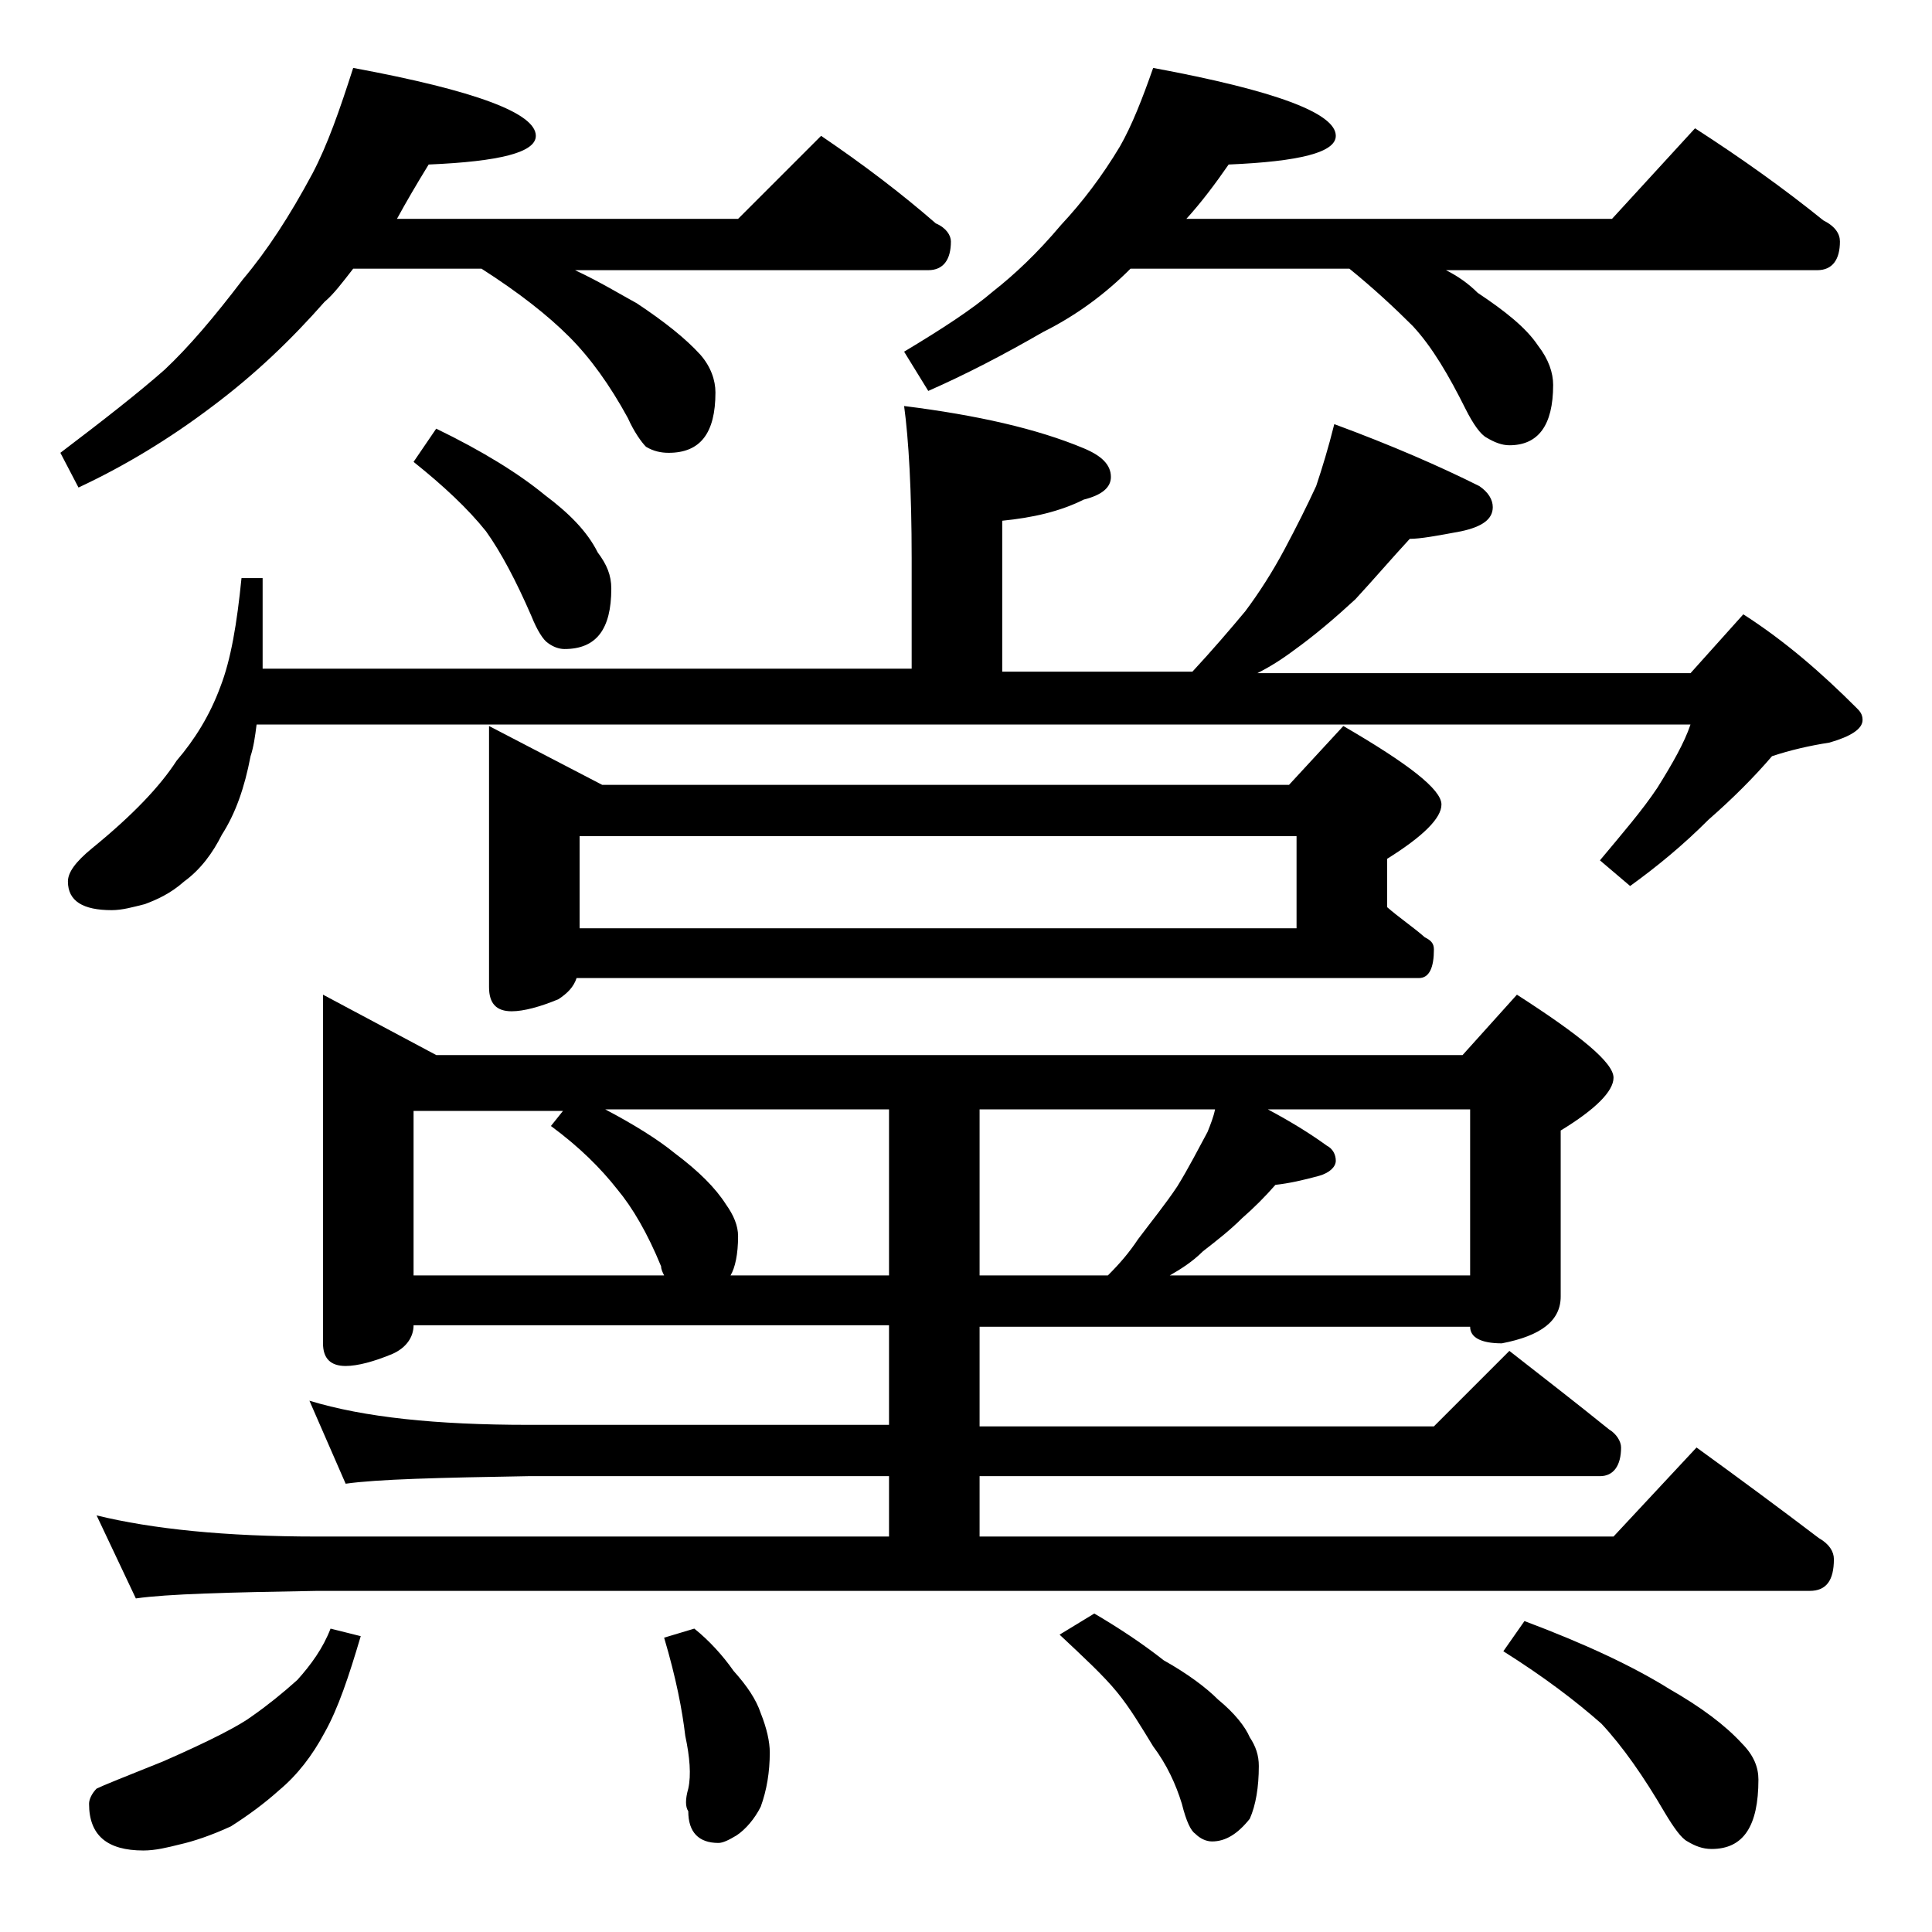 <?xml version="1.0" encoding="utf-8"?>
<!-- Generator: Adobe Illustrator 18.0.0, SVG Export Plug-In . SVG Version: 6.00 Build 0)  -->
<!DOCTYPE svg PUBLIC "-//W3C//DTD SVG 1.1//EN" "http://www.w3.org/Graphics/SVG/1.1/DTD/svg11.dtd">
<svg version="1.1" id="Layer_1" xmlns="http://www.w3.org/2000/svg" xmlns:xlink="http://www.w3.org/1999/xlink" x="0px" y="0px"
	 viewBox="0 0 128 128" enable-background="new 0 0 128 128" xml:space="preserve">
<path d="M23.4,4.5C31.5,6,35.5,7.5,35.5,9c0,1.1-2.4,1.7-7.1,1.9c-0.8,1.3-1.5,2.5-2.1,3.6h22.6L54.4,9c2.8,1.9,5.3,3.8,7.6,5.8
	c0.7,0.3,1,0.8,1,1.2c0,1.2-0.5,1.9-1.5,1.9H38.1c1.7,0.8,3,1.6,4.1,2.2c1.8,1.2,3.2,2.3,4.2,3.4c0.7,0.8,1,1.7,1,2.5
	c0,2.7-1,4-3.1,4c-0.5,0-1-0.1-1.5-0.4c-0.3-0.3-0.8-1-1.2-1.9c-1.2-2.2-2.5-4-3.9-5.4c-1.4-1.4-3.3-2.9-5.8-4.5h-8.5
	c-0.7,0.9-1.3,1.7-1.9,2.2c-2.2,2.5-4.6,4.8-7.4,6.9c-2.9,2.2-5.9,4-8.9,5.4L4,30c2.9-2.2,5.2-4,6.9-5.5c1.6-1.5,3.3-3.5,5.2-6
	c1.6-1.9,3.1-4.2,4.6-7C21.7,9.6,22.5,7.3,23.4,4.5z M59.9,26.9c4.8,0.6,8.8,1.5,11.9,2.8c1.2,0.5,1.8,1.1,1.8,1.9
	c0,0.7-0.6,1.2-1.8,1.5c-1.6,0.8-3.4,1.2-5.4,1.4v10H79c1.3-1.4,2.5-2.8,3.5-4c0.9-1.2,1.8-2.6,2.6-4.1c0.8-1.5,1.5-2.9,2.1-4.2
	c0.4-1.2,0.8-2.5,1.2-4.1c3.8,1.4,7,2.8,9.6,4.1c0.6,0.4,0.9,0.9,0.9,1.4c0,0.8-0.7,1.3-2.1,1.6c-1.6,0.3-2.7,0.5-3.4,0.5
	c-1.2,1.3-2.4,2.7-3.6,4c-1.3,1.2-2.7,2.4-4.1,3.4c-0.8,0.6-1.6,1.1-2.4,1.5H112l3.5-3.9c2.8,1.8,5.2,3.9,7.5,6.2
	c0.2,0.2,0.4,0.4,0.4,0.8c0,0.6-0.8,1.1-2.2,1.5c-1.3,0.2-2.6,0.5-3.8,0.9c-1.2,1.4-2.6,2.8-4.2,4.2c-1.7,1.7-3.4,3.1-5.2,4.4
	L106,57c1.5-1.8,2.8-3.3,3.8-4.8c1-1.6,1.8-3,2.2-4.2H17c-0.1,0.8-0.2,1.5-0.4,2.1c-0.4,2.1-1,3.8-1.9,5.2c-0.6,1.2-1.4,2.3-2.5,3.1
	c-0.9,0.8-1.8,1.2-2.6,1.5c-0.8,0.2-1.5,0.4-2.2,0.4c-1.9,0-2.9-0.6-2.9-1.9c0-0.6,0.5-1.3,1.6-2.2c2.7-2.2,4.5-4.1,5.6-5.8
	c1.2-1.4,2.2-3,2.9-4.9c0.7-1.8,1.1-4.2,1.4-7.2h1.4v6h43V37C60.4,32.5,60.2,29.1,59.9,26.9z M21.9,107.9l2,0.5
	c-0.8,2.7-1.5,4.8-2.4,6.4c-0.8,1.5-1.8,2.8-3,3.8c-1,0.9-2.1,1.7-3.2,2.4c-1.3,0.6-2.5,1-3.4,1.2c-0.8,0.2-1.6,0.4-2.4,0.4
	c-2.4,0-3.6-1-3.6-3.1c0-0.3,0.2-0.7,0.5-1c0.4-0.2,1.9-0.8,4.4-1.8c3.2-1.4,5.1-2.4,5.9-3c1-0.7,2-1.5,3-2.4
	C20.6,110.3,21.4,109.2,21.9,107.9z M21.4,65.9l7.5,4h68l3.6-4c4.2,2.7,6.4,4.5,6.4,5.5c0,0.9-1.2,2.1-3.5,3.5v11
	c0,1.6-1.3,2.6-3.9,3.1c-1.4,0-2.1-0.4-2.1-1.1H64.9v6.6H95l5-5c2.3,1.8,4.5,3.5,6.6,5.2c0.5,0.3,0.8,0.8,0.8,1.2
	c0,1.2-0.5,1.9-1.4,1.9H64.9v4h42l5.5-5.9c2.9,2.1,5.6,4.1,8.1,6c0.7,0.4,1,0.9,1,1.4c0,1.4-0.5,2.1-1.6,2.1H21
	c-5.9,0.1-9.9,0.2-12,0.5l-2.6-5.5c3.7,0.9,8.5,1.4,14.6,1.4h37.9v-4H35c-5.9,0.1-10,0.2-12.1,0.5l-2.4-5.5
	c3.6,1.1,8.4,1.6,14.5,1.6h23.9v-6.6H27.4c0,0.8-0.5,1.5-1.4,1.9c-1.2,0.5-2.3,0.8-3.1,0.8c-1,0-1.5-0.5-1.5-1.5V65.9z M28.9,28.4
	c3.1,1.5,5.5,3,7.2,4.4c1.6,1.2,2.8,2.4,3.5,3.8c0.6,0.8,0.9,1.5,0.9,2.4c0,2.7-1,4-3.1,4c-0.3,0-0.7-0.1-1.1-0.4
	c-0.3-0.2-0.7-0.8-1.1-1.8c-1-2.3-2-4.2-3-5.6c-1.2-1.5-2.8-3-4.8-4.6L28.9,28.4z M27.4,84.5H44c-0.1-0.2-0.2-0.4-0.2-0.6
	c-0.9-2.2-1.9-3.9-2.9-5.1c-1.1-1.4-2.5-2.8-4.4-4.2l0.8-1h-9.9V84.5z M32.4,48.1l7.5,3.9h45.5l3.6-3.9c4.3,2.5,6.5,4.2,6.5,5.2
	c0,0.9-1.2,2.1-3.6,3.6v3.2c0.8,0.7,1.7,1.3,2.5,2c0.4,0.2,0.6,0.4,0.6,0.8c0,1.2-0.3,1.9-1,1.9H38.2c-0.2,0.6-0.6,1-1.2,1.4
	c-1.2,0.5-2.3,0.8-3.1,0.8c-1,0-1.5-0.5-1.5-1.6V48.1z M38.4,61.5h47.5v-6.1H38.4V61.5z M48.4,84.5h10.5v-11H40.1
	c1.9,1,3.5,2,4.6,2.9c1.6,1.2,2.7,2.3,3.4,3.4c0.5,0.7,0.8,1.4,0.8,2.1C48.9,83.1,48.7,84,48.4,84.5z M46,107.9
	c1,0.8,1.9,1.8,2.6,2.8c0.9,1,1.5,1.9,1.8,2.8c0.4,1,0.6,1.9,0.6,2.6c0,1.3-0.2,2.5-0.6,3.6c-0.4,0.8-1,1.5-1.6,1.9
	c-0.5,0.3-0.9,0.5-1.2,0.5c-1.3,0-2-0.7-2-2.1c-0.2-0.3-0.2-0.8,0-1.5c0.2-0.9,0.1-2.1-0.2-3.5c-0.2-1.7-0.6-3.8-1.4-6.5L46,107.9z
	 M76.4,4.5C84.5,6,88.5,7.5,88.5,9c0,1.1-2.4,1.7-7.1,1.9c-0.9,1.3-1.8,2.5-2.8,3.6h28.2l5.5-6c3.1,2,5.9,4,8.5,6.1
	c0.8,0.4,1.1,0.9,1.1,1.4c0,1.2-0.5,1.9-1.5,1.9H95.8c0.8,0.4,1.5,0.9,2.1,1.5c1.8,1.2,3.2,2.3,4,3.5c0.7,0.9,1,1.8,1,2.6
	c0,2.7-1,4-2.9,4c-0.5,0-1-0.2-1.5-0.5c-0.4-0.2-0.9-0.9-1.4-1.9c-1.1-2.2-2.2-4.1-3.5-5.5c-1.2-1.2-2.6-2.5-4.2-3.8H74.9
	c-1.7,1.7-3.6,3.1-5.8,4.2c-2.6,1.5-5.1,2.8-7.6,3.9l-1.6-2.6c2.5-1.5,4.5-2.8,5.9-4c1.4-1.1,2.9-2.5,4.5-4.4
	c1.4-1.5,2.7-3.2,3.9-5.2C75,8.3,75.7,6.5,76.4,4.5z M64.9,73.5v11h8.5c0.8-0.8,1.4-1.5,2-2.4c0.9-1.2,1.8-2.3,2.6-3.5
	c0.8-1.3,1.4-2.5,2-3.6c0.2-0.5,0.4-1,0.5-1.5H64.9z M72.5,106.9c1.7,1,3.2,2,4.6,3.1c1.6,0.9,2.8,1.8,3.6,2.6
	c1.1,0.9,1.8,1.8,2.1,2.5c0.4,0.6,0.6,1.2,0.6,1.9c0,1.4-0.2,2.6-0.6,3.5c-0.8,1-1.6,1.5-2.5,1.5c-0.4,0-0.8-0.2-1.1-0.5
	c-0.3-0.2-0.6-0.8-0.9-2c-0.4-1.3-1-2.6-1.9-3.8c-0.8-1.3-1.5-2.5-2.4-3.6c-0.9-1.1-2.2-2.3-3.8-3.8L72.5,106.9z M77.5,84.5h19.9
	v-11H84c1.5,0.8,2.8,1.6,3.9,2.4c0.4,0.2,0.6,0.6,0.6,1c0,0.4-0.4,0.8-1.1,1c-1.1,0.3-2,0.5-2.9,0.6c-0.7,0.8-1.4,1.5-2.2,2.2
	c-0.8,0.8-1.7,1.5-2.6,2.2C79,83.6,78.2,84.1,77.5,84.5z M101,107.4c4,1.5,7.2,3,9.6,4.5c2.1,1.2,3.7,2.4,4.8,3.6
	c0.8,0.8,1.1,1.6,1.1,2.4c0,3.1-1,4.6-3.1,4.6c-0.6,0-1.1-0.2-1.6-0.5c-0.4-0.2-0.9-0.9-1.5-1.9c-1.4-2.4-2.8-4.4-4.2-5.9
	c-1.7-1.5-3.8-3.1-6.5-4.8L101,107.4z"/>
</svg>
